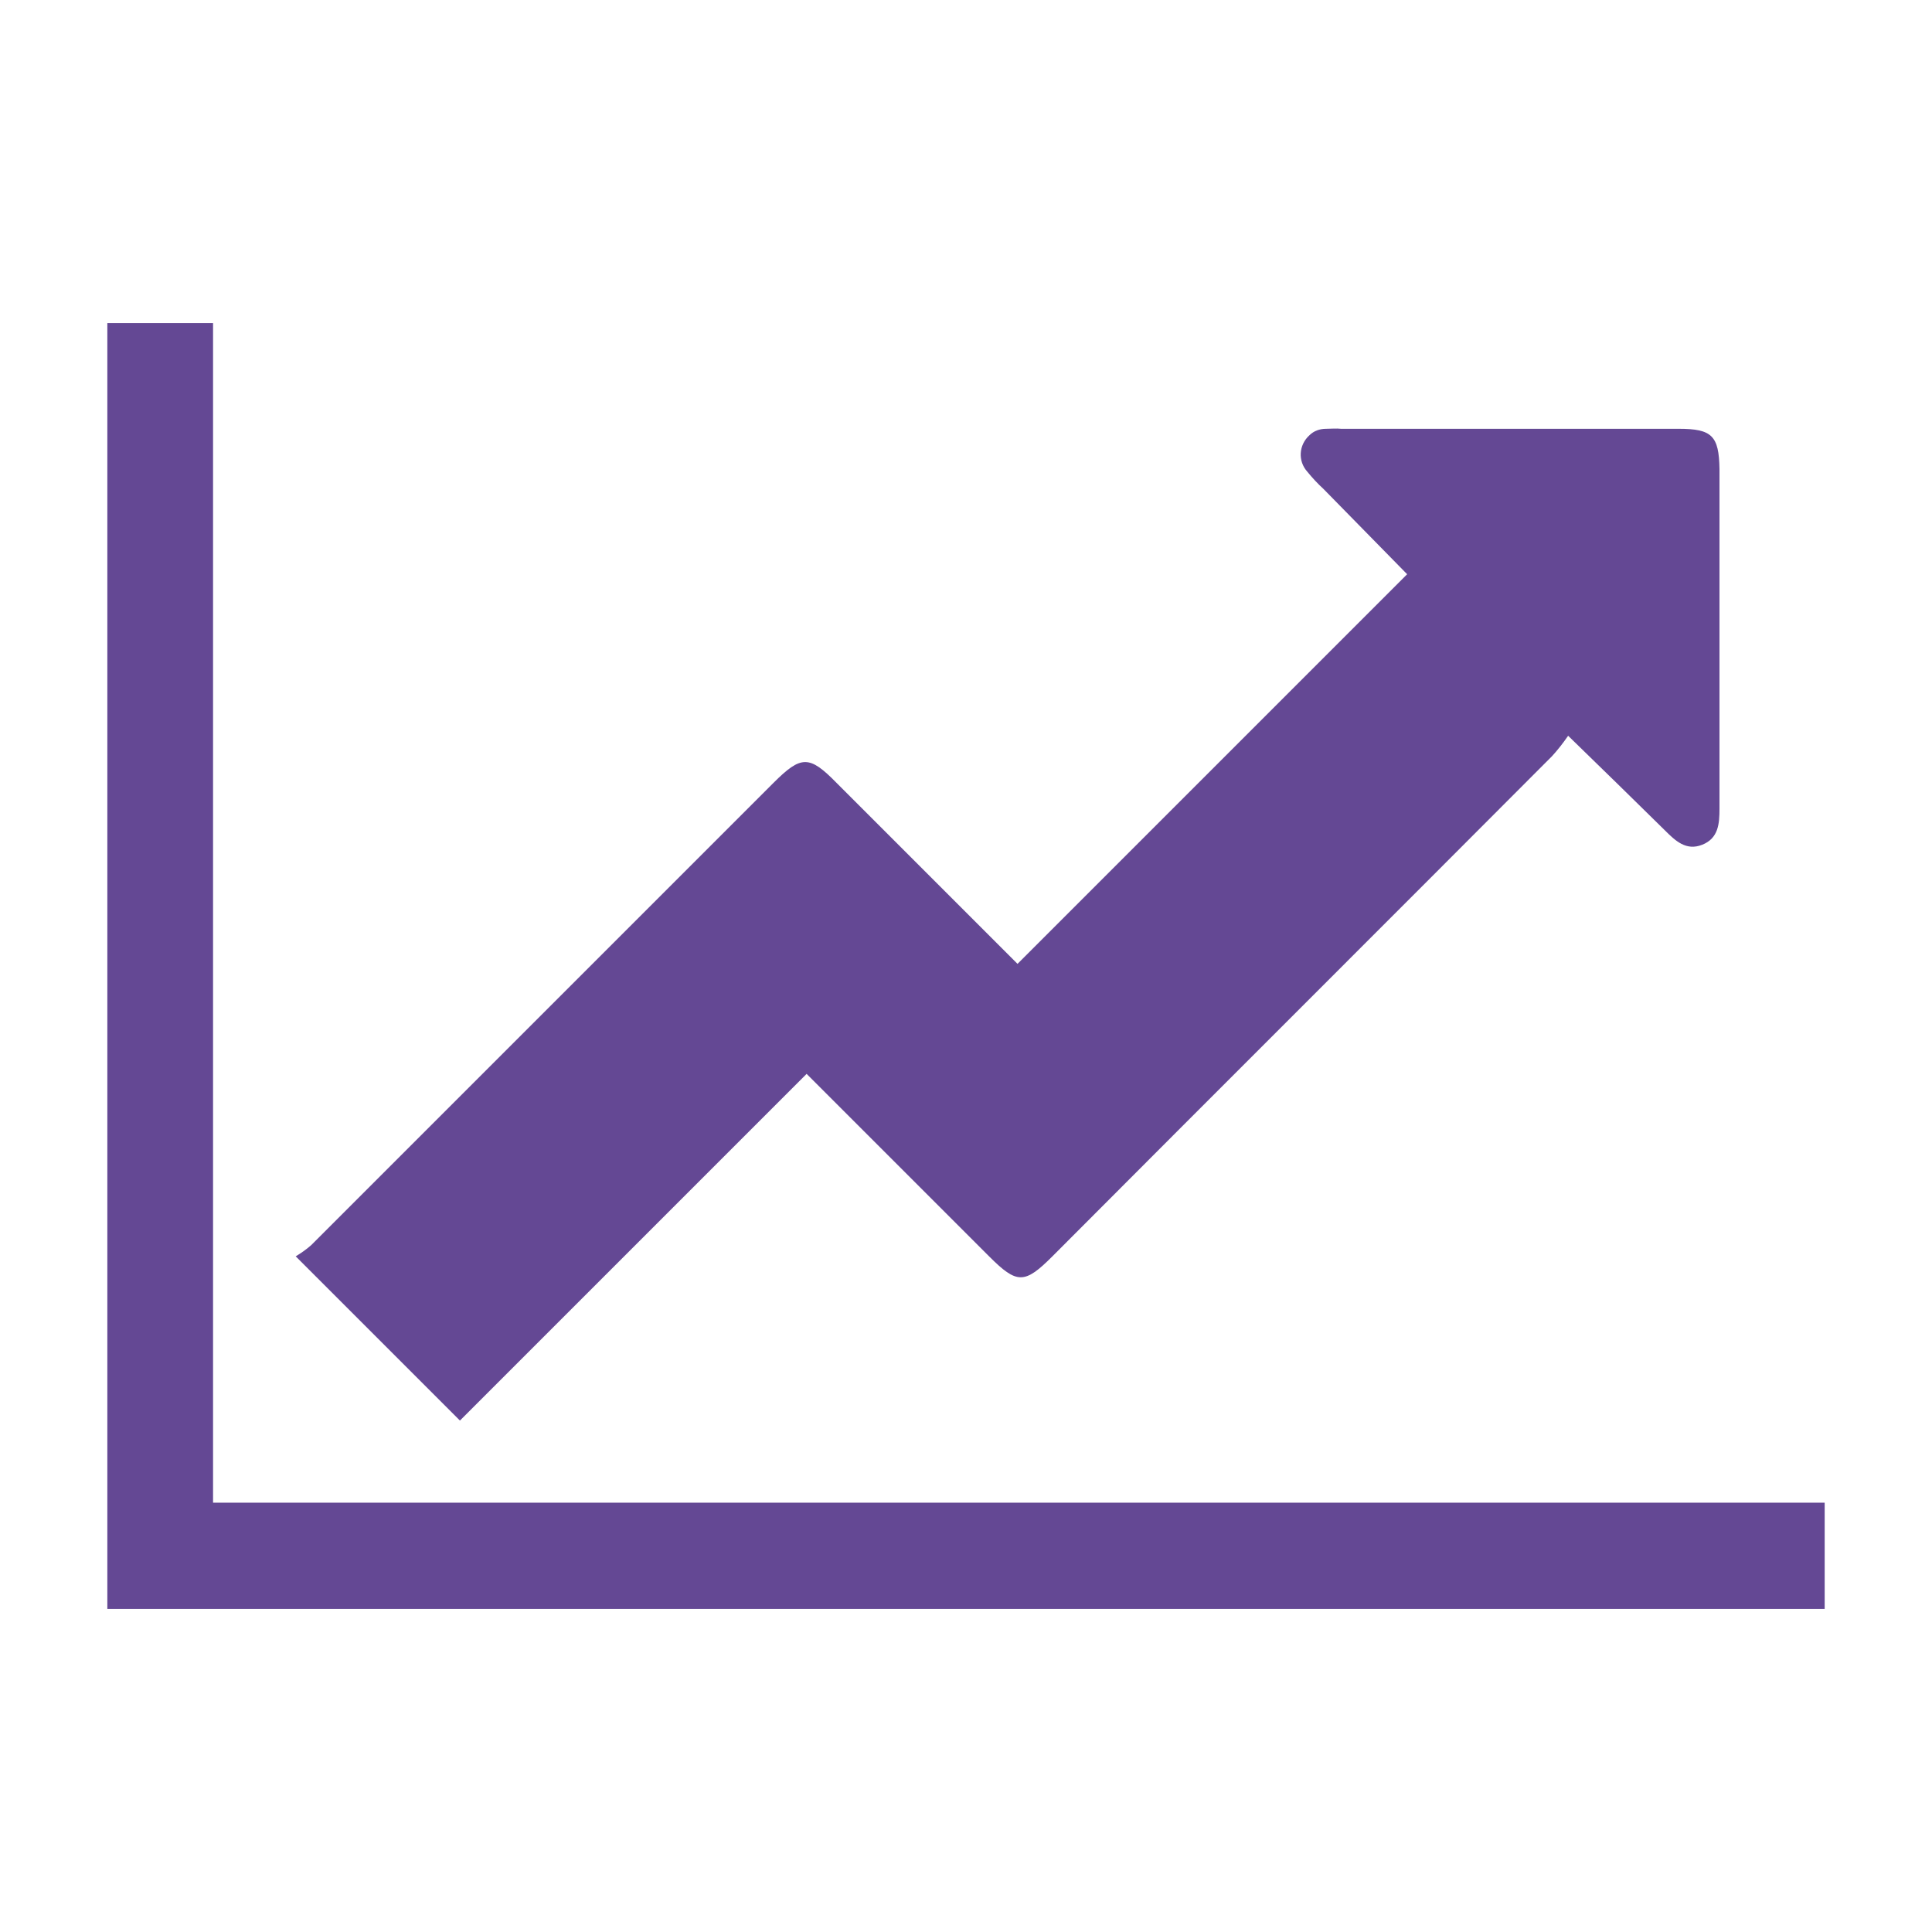 <?xml version="1.0" encoding="UTF-8"?><svg id="Camada_1" xmlns="http://www.w3.org/2000/svg" xmlns:xlink="http://www.w3.org/1999/xlink" viewBox="0 0 36 36"><defs><clipPath id="clippath"><rect x="2" y="6.02" width="32" height="23.96" fill="none"/></clipPath></defs><g id="ico_investimentos"><g clip-path="url(#clippath)"><g id="Grupo_1268"><path id="Caminho_1199" d="m29.22,13.71c-.09.13-.19.26-.3.38-3.1,3.11-6.21,6.21-9.31,9.32-.52.52-.66.52-1.18,0l-3.4-3.4-6.46,6.46-3.06-3.06c.1-.06.2-.13.29-.21,2.87-2.87,5.74-5.74,8.61-8.61.52-.52.67-.52,1.18,0,1.13,1.13,2.26,2.26,3.37,3.37l7.26-7.26-1.56-1.59c-.11-.1-.21-.21-.3-.32-.18-.2-.16-.5.04-.68.08-.08.19-.12.31-.12.09,0,.19-.01.28,0h6.29c.62,0,.75.13.76.75v6.33c0,.28-.02.55-.32.67s-.5-.07-.7-.27c-.58-.57-1.16-1.14-1.8-1.76" fill="#644894"/><path id="Caminho_1200" d="m2,29.98V6.02h1.97v21.98h30.03v1.98H2Z" fill="#644894"/></g></g></g></svg>